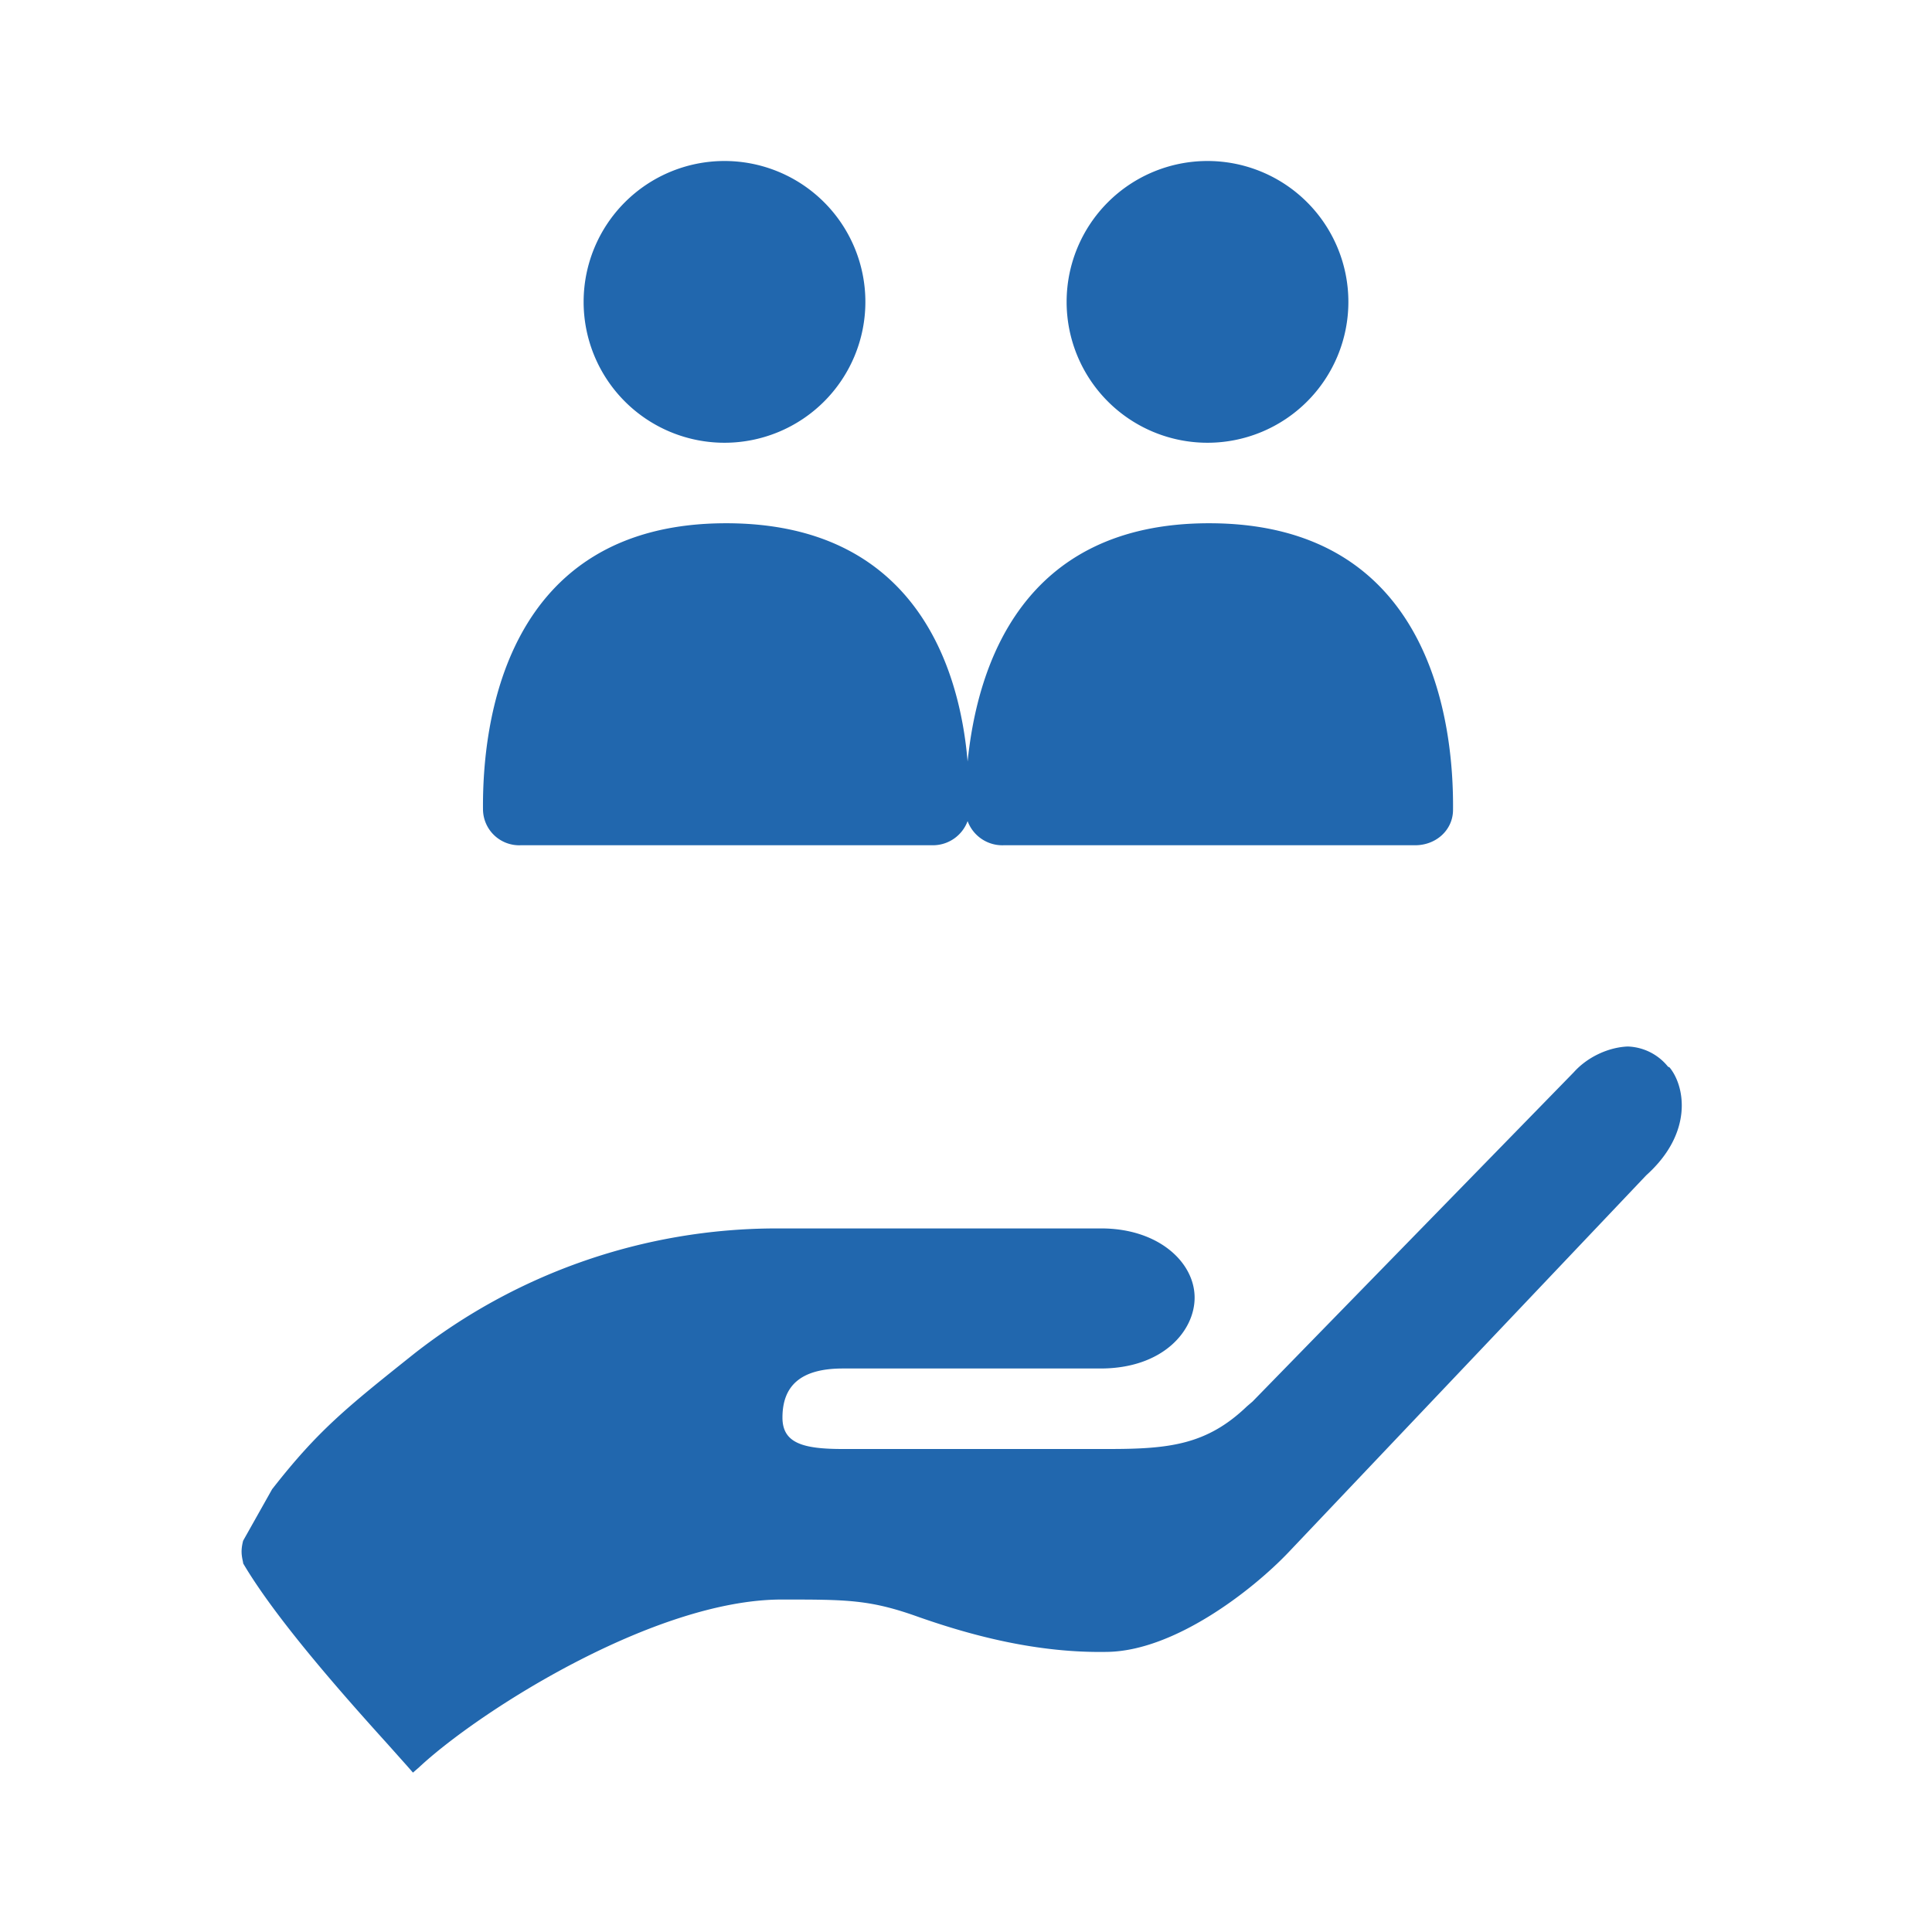<svg xmlns="http://www.w3.org/2000/svg" width="24" height="24" fill="none"><path fill="#2167AE" d="M15 5.5A1.75 1.75 0 1 0 15 2a1.75 1.75 0 0 0 0 3.5Zm-2.98 3.96c.12-1.18.67-2.96 3-2.96 2.78 0 3.04 2.52 3.03 3.56 0 .25-.21.44-.47.44h-5.11a.46.46 0 0 1-.45-.3.46.46 0 0 1-.44.3H6.47a.45.45 0 0 1-.47-.44c-.01-1.04.25-3.56 3.02-3.56 2.34 0 2.9 1.78 3 2.96Zm8.7 3.79a.67.67 0 0 0-.5-.25c-.24.01-.5.13-.67.32l-3.99 4.09-.07.06c-.5.48-.97.53-1.72.53h-3.3c-.49 0-.75-.07-.75-.39 0-.39.22-.61.75-.61h3.2c.78 0 1.17-.47 1.17-.88 0-.44-.45-.86-1.16-.86H9.64a7.3 7.3 0 0 0-4.5 1.56c-.84.67-1.19.95-1.76 1.68l-.36.64c-.03.12-.02.18 0 .27v.01c.4.68 1.22 1.61 1.79 2.24l.25.28.07.08.08-.07c.74-.69 2.92-2.08 4.5-2.08.82 0 1.1 0 1.71.22.63.22 1.46.45 2.35.43.82-.02 1.77-.75 2.23-1.23l4.45-4.69c.59-.53.48-1.11.29-1.34l-.02-.01Zm-9.97-9.5a1.75 1.75 0 1 1-3.5 0 1.75 1.75 0 0 1 3.5 0Z"/></svg>